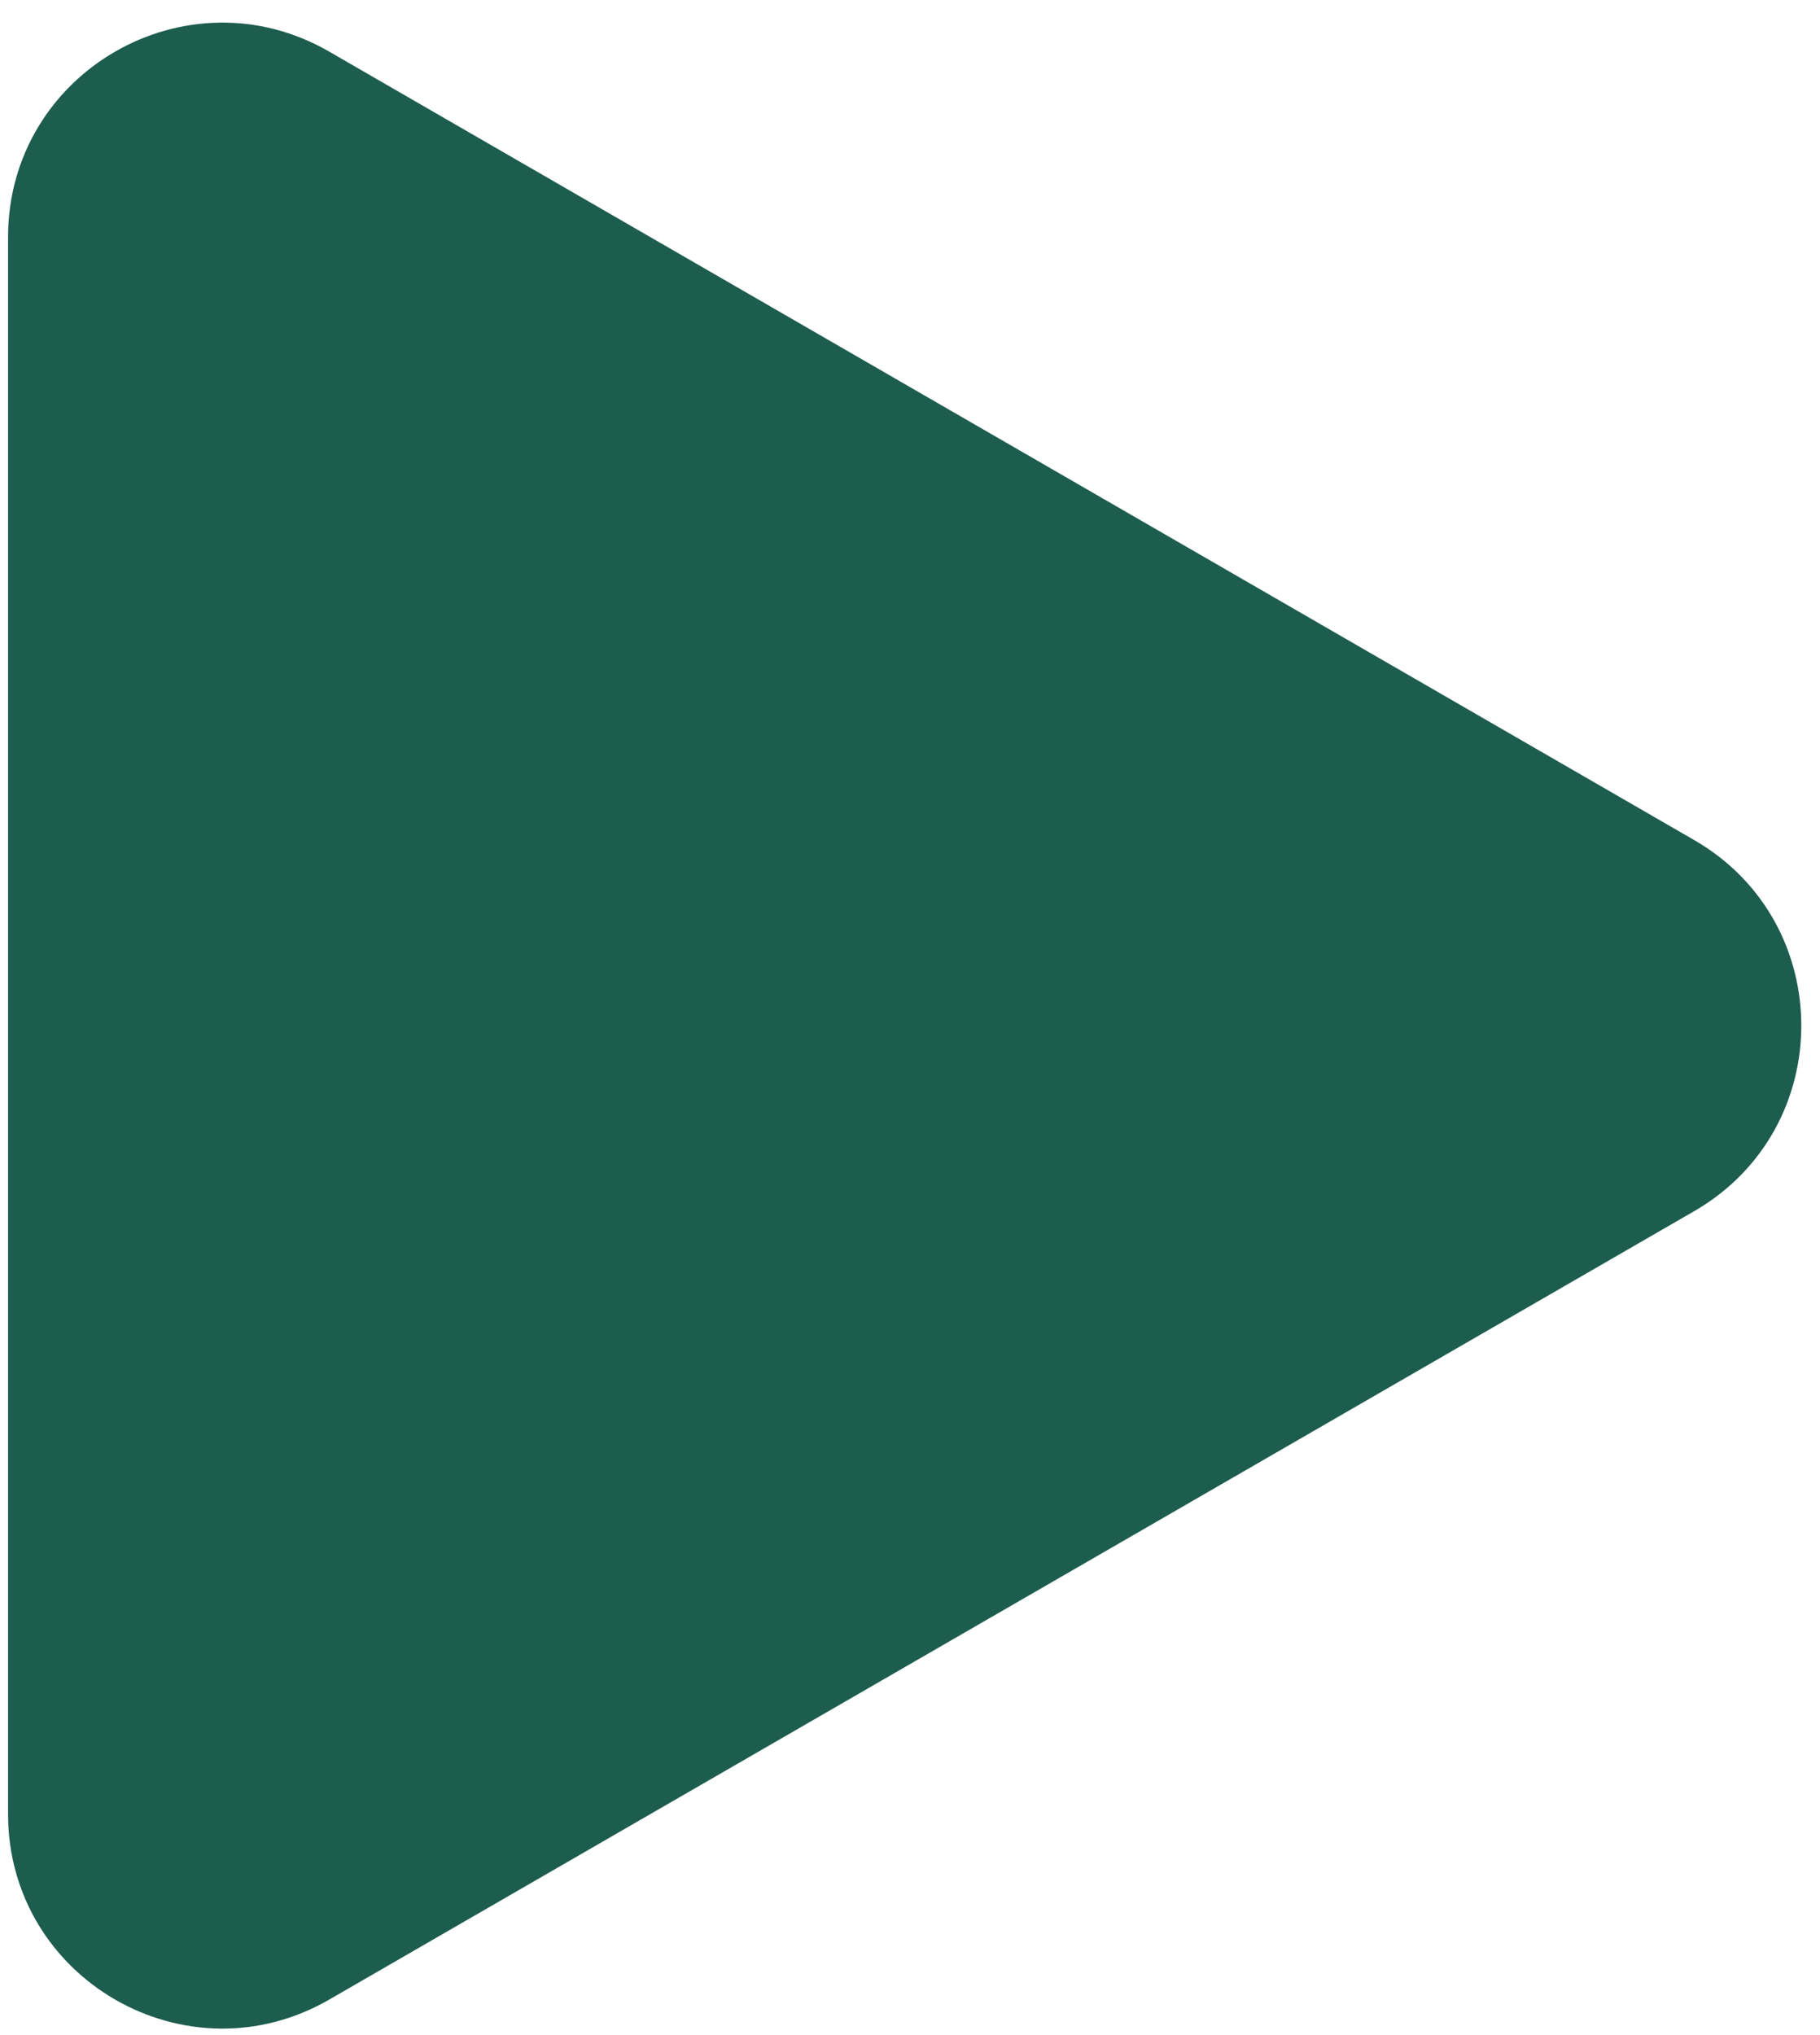 <?xml version="1.0" encoding="UTF-8"?> <svg xmlns="http://www.w3.org/2000/svg" width="68" height="76" viewBox="0 0 68 76" fill="none"><path d="M0.301 8.856C0.301 2.698 6.968 -1.151 12.301 1.928L63.301 31.373C68.635 34.452 68.635 42.15 63.301 45.23L12.301 74.674C6.968 77.754 0.301 73.904 0.301 67.746L0.301 8.856Z" fill="#1D5D4E"></path></svg> 
